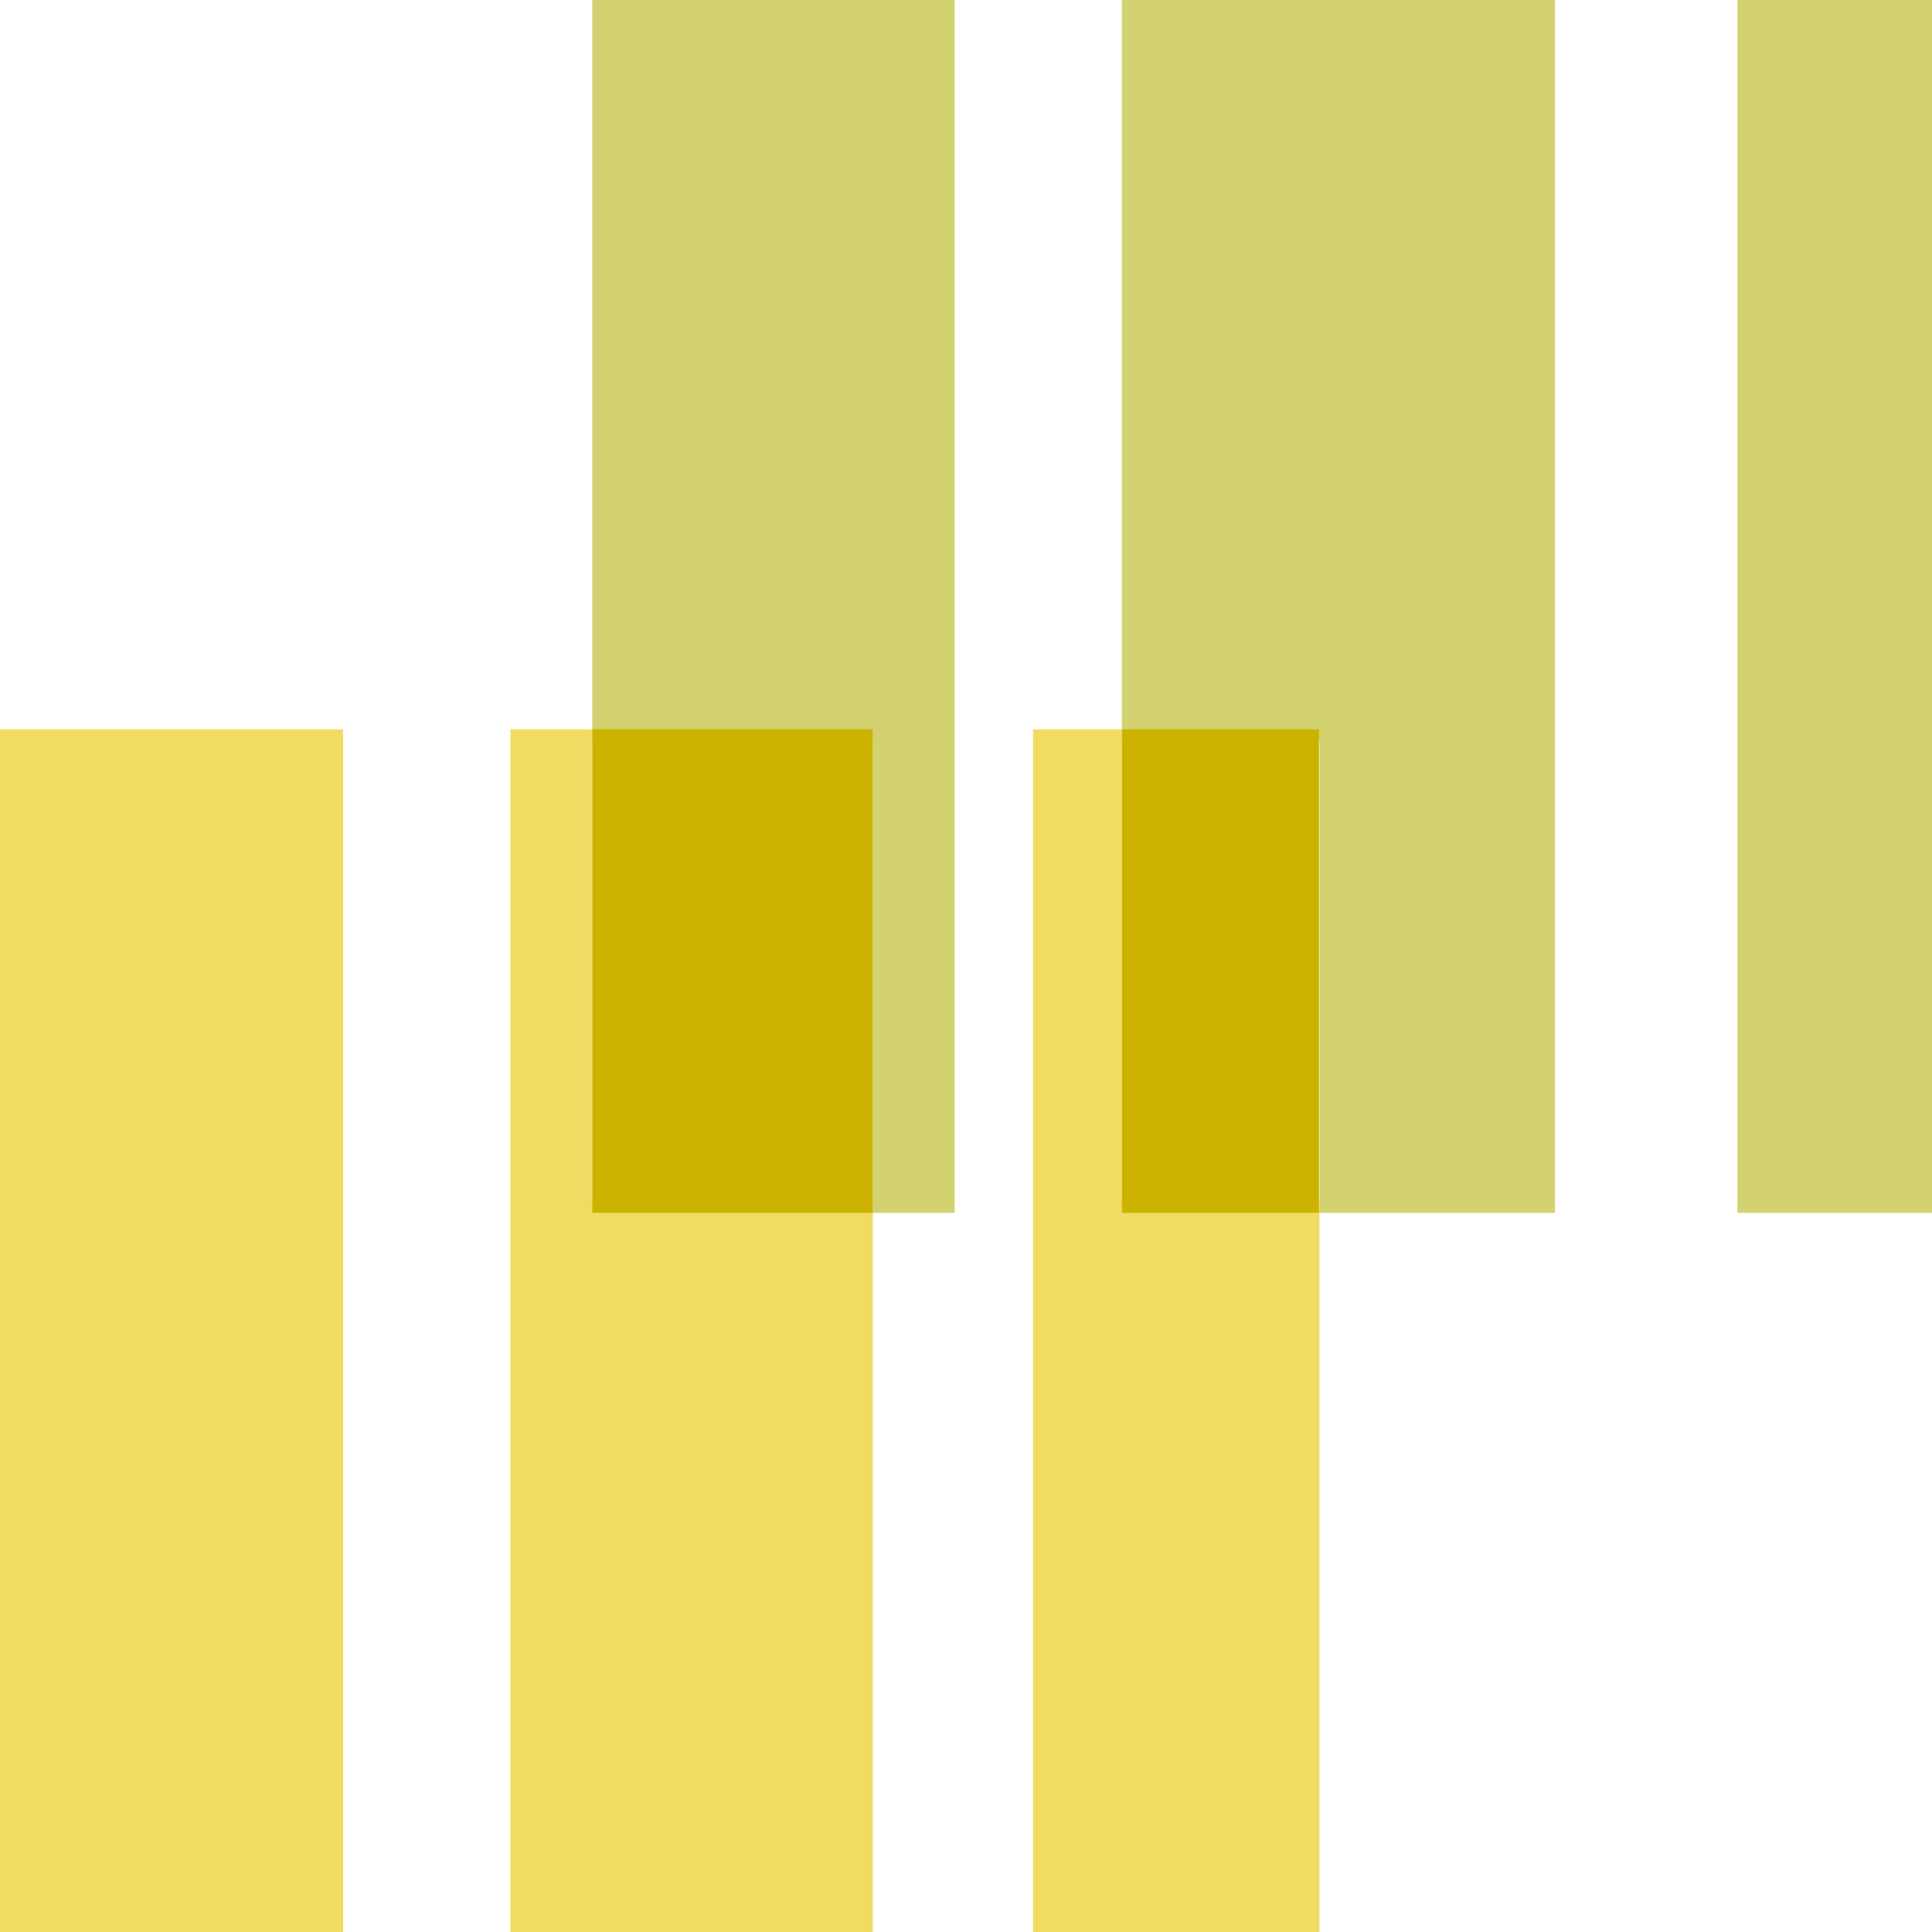<svg xmlns="http://www.w3.org/2000/svg" version="1.1" xmlns:xlink="http://www.w3.org/1999/xlink" xmlns:svgjs="http://svgjs.dev/svgjs" width="382.3" height="382.3"><svg id="SvgjsSvg1162" xmlns="http://www.w3.org/2000/svg" xmlns:xlink="http://www.w3.org/1999/xlink" version="1.1" viewBox="0 0 382.3 382.3">
  <!-- Generator: Adobe Illustrator 29.1.0, SVG Export Plug-In . SVG Version: 2.1.0 Build 142)  -->
  <defs>
    <style>
      .st0 {
        fill: #f2db62;
      }

      .st1 {
        fill: none;
      }

      .st2 {
        fill: #ccb300;
      }

      .st3 {
        fill: #d3d270;
      }

      .st4 {
        clip-path: url(#clippath);
      }
    </style>
    <clipPath id="SvgjsClipPath1161">
      <rect class="st1" width="382.3" height="382.3"></rect>
    </clipPath>
  </defs>
  <g class="st4">
    <g>
      <polygon class="st0" points="117.2 144.3 101 144.3 101 385.1 172.7 385.1 172.7 237.6 117.2 237.6 117.2 144.3"></polygon>
      <polygon class="st0" points="222 144.3 204.4 144.3 204.4 385.1 261.1 385.1 261.1 237.6 222 237.6 222 144.3"></polygon>
      <polygon class="st0" points="-1.4 237.6 -17.7 237.6 -17.7 385.1 67.9 385.1 67.9 144.3 -1.4 144.3 -1.4 237.6"></polygon>
      <polygon class="st3" points="117.2 146.7 172.7 146.7 172.7 240 188.9 240 188.9 -.8 117.2 -.8 117.2 146.7"></polygon>
      <rect class="st2" x="117.2" y="144.3" width="55.5" height="95.7"></rect>
      <polygon class="st3" points="222 146.7 261.1 146.7 261.1 240 307.7 240 307.7 -.8 222 -.8 222 146.7"></polygon>
      <rect class="st2" x="222" y="144.3" width="39" height="95.7"></rect>
      <rect class="st3" x="343.8" y="-.8" width="134.4" height="240.8"></rect>
    </g>
  </g>
</svg><style>@media (prefers-color-scheme: light) { :root { filter: none; } }
@media (prefers-color-scheme: dark) { :root { filter: none; } }
</style></svg>